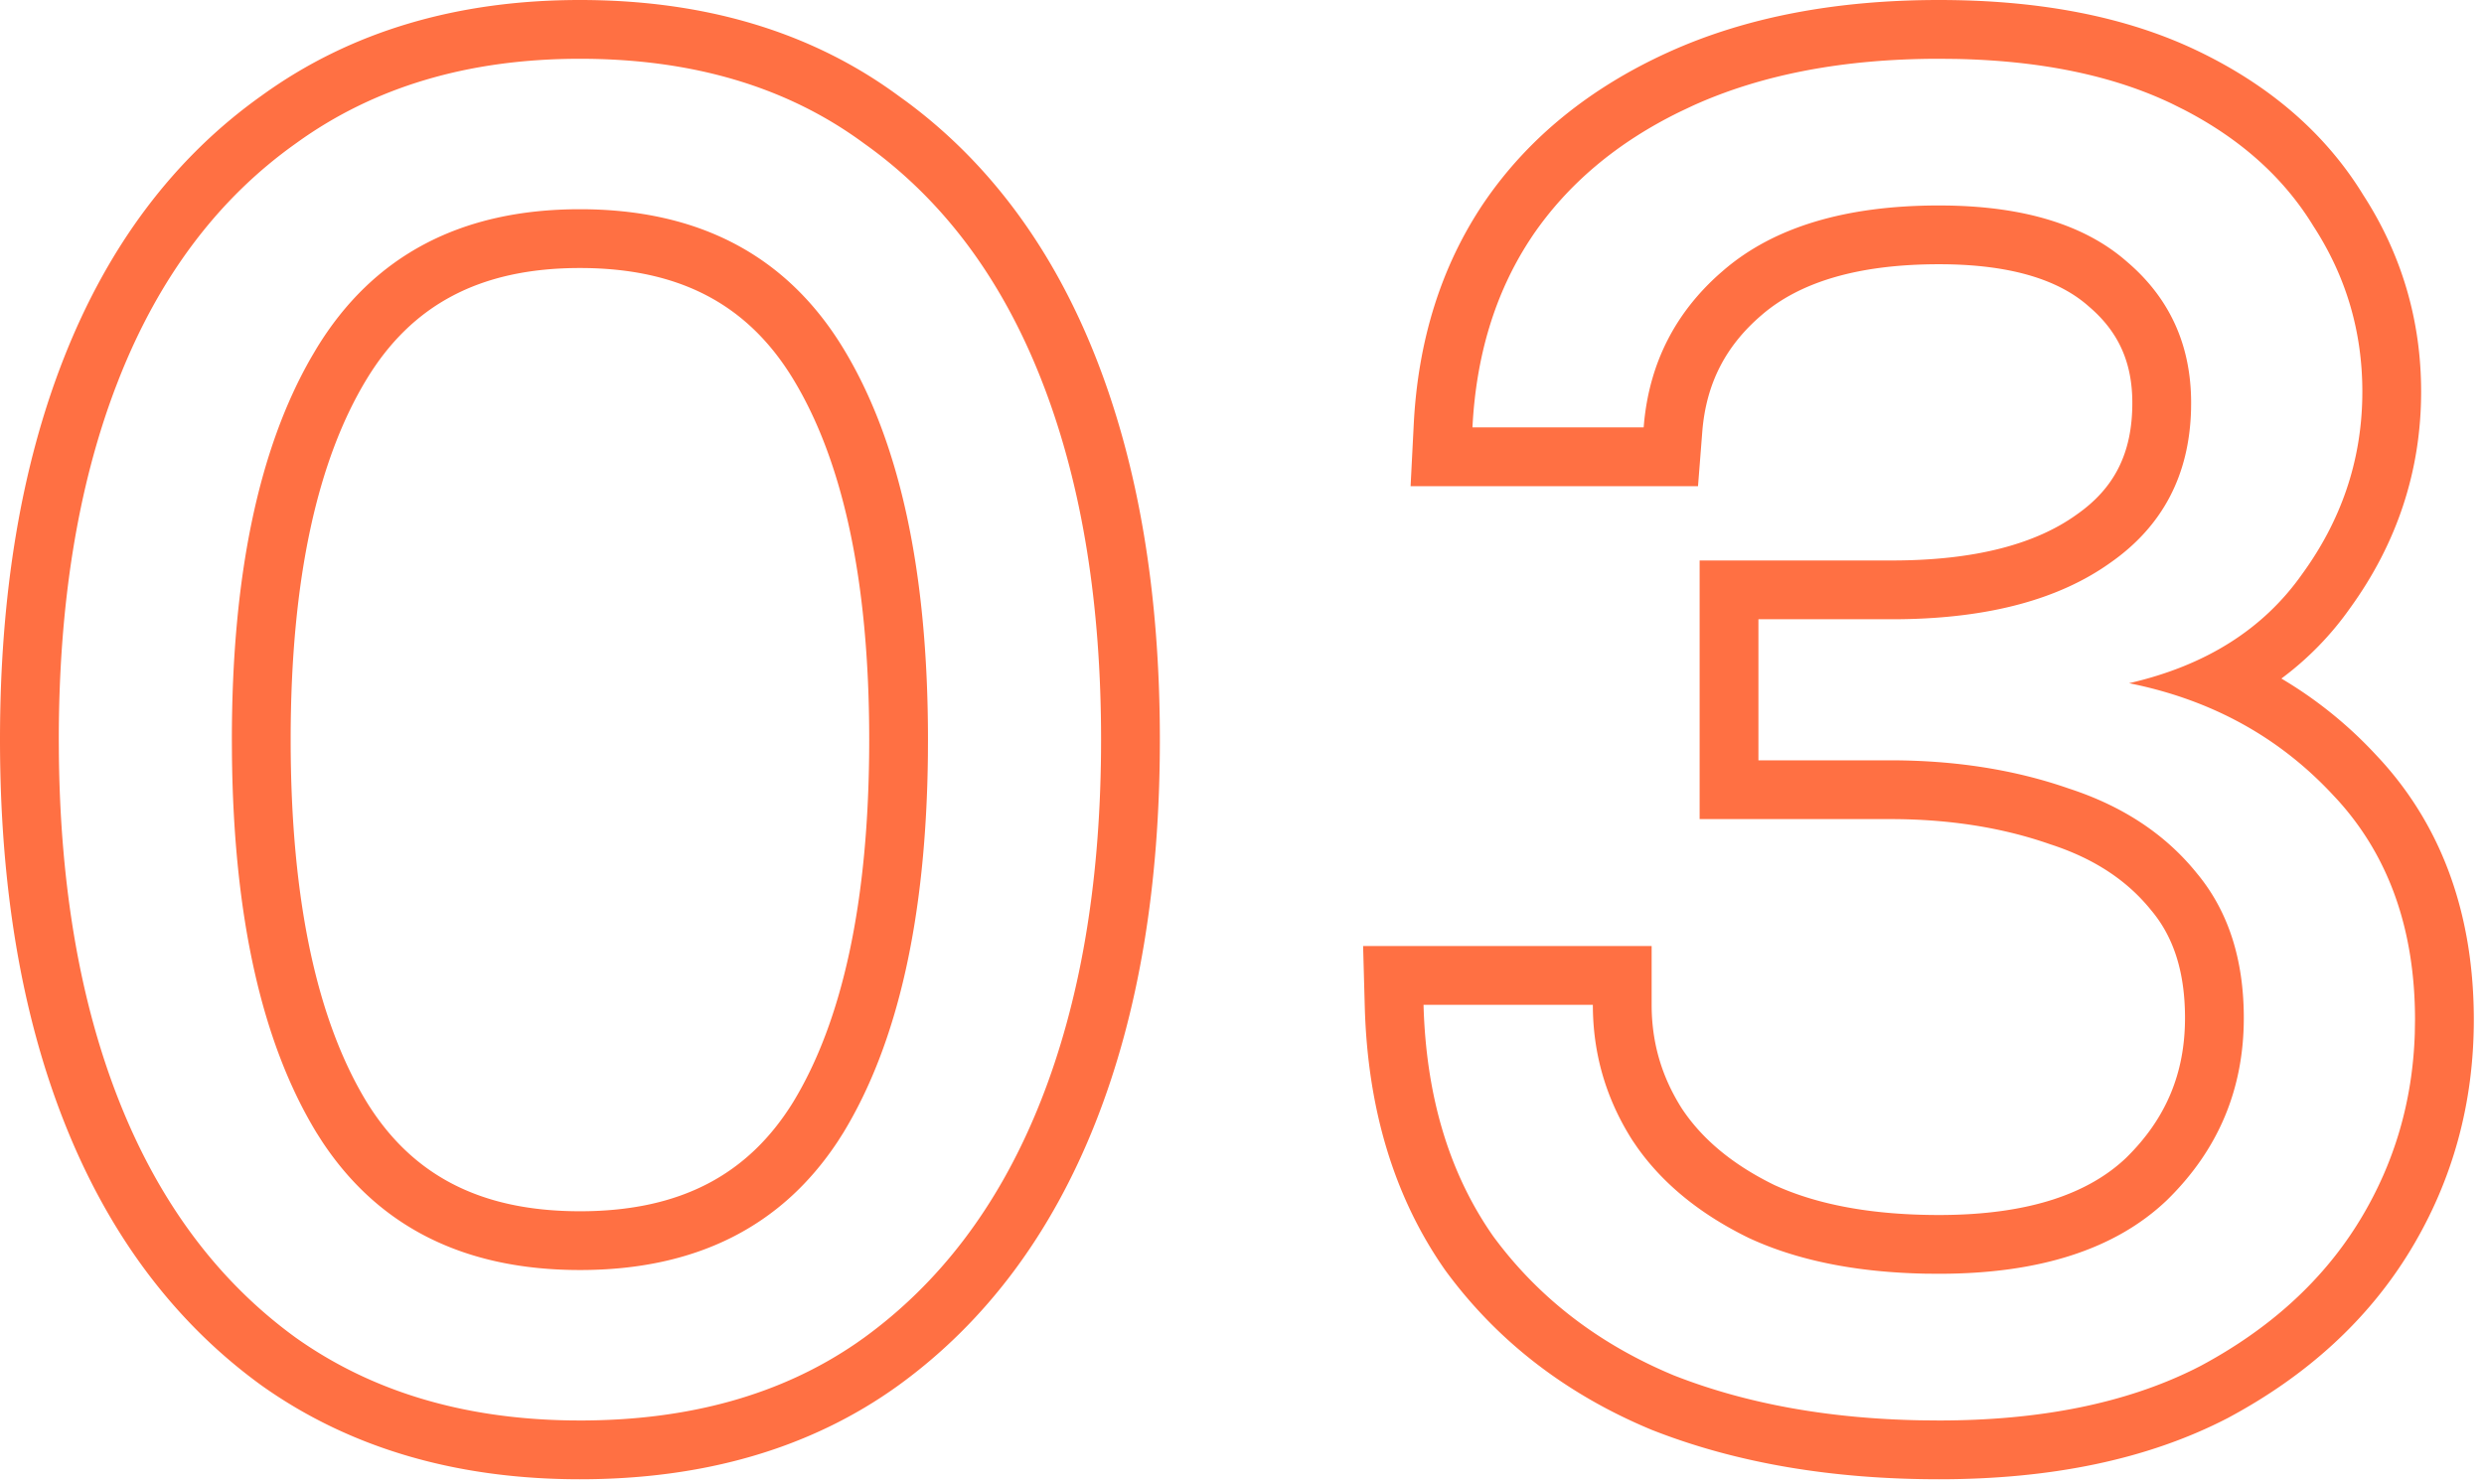 <svg width="169" height="101" fill="none" xmlns="http://www.w3.org/2000/svg"><path d="M108.37 68.384H96.85c.171 6.23 1.75 11.477 4.737 15.744 3.072 4.181 7.167 7.338 12.287 9.472 4.88 1.92 10.473 2.94 16.778 3.06l1.271.012c6.861 0 12.641-1.161 17.34-3.483l.452-.229c4.629-2.48 8.177-5.681 10.644-9.603l.236-.381c2.32-3.84 3.552-8.055 3.697-12.645l.015-.923c0-6.117-1.763-11.114-5.286-14.99l-.346-.37c-3.669-3.925-8.278-6.443-13.824-7.552 5.205-1.195 9.13-3.67 11.775-7.425 2.645-3.637 4.01-7.634 4.093-11.992l.004-.424c0-4.096-1.11-7.85-3.328-11.263-2-3.28-4.938-5.923-8.813-7.928l-.787-.393c-4-1.92-8.9-2.94-14.7-3.06L131.923 4c-6.485 0-12.075 1.067-16.769 3.2l-.867.41c-4.275 2.094-7.613 4.902-10.013 8.422l-.228.346c-2.33 3.596-3.619 7.833-3.867 12.71h11.647l.037-.406c.408-4.035 2.127-7.395 5.159-10.08l.308-.266c3.413-2.901 8.278-4.353 14.593-4.353l.523.004c5.374.078 9.466 1.357 12.277 3.837 2.901 2.475 4.351 5.675 4.351 9.6l-.005.436c-.111 4.483-1.944 7.964-5.499 10.444-3.472 2.48-8.225 3.758-14.259 3.836l-.588.004v-4c5.828 0 9.853-1.189 12.522-3.095l.019-.013.017-.013c2.536-1.769 3.793-4.137 3.793-7.6 0-2.793-.966-4.866-2.947-6.556l-.025-.021-.026-.023c-1.899-1.675-5.06-2.84-10.153-2.84-5.75 0-9.559 1.324-12.002 3.4l-.007.007c-2.511 2.125-3.842 4.721-4.1 8.01l-.289 3.688H95.97l.214-4.203c.287-5.659 1.838-10.737 4.774-15.09l.006-.008.006-.009c3.025-4.437 7.261-7.825 12.529-10.22C118.828 1.137 125.009 0 131.923 0c6.723 0 12.647 1.087 17.602 3.466 4.833 2.32 8.657 5.56 11.251 9.79 2.624 4.055 3.947 8.552 3.947 13.4 0 5.371-1.637 10.312-4.827 14.719a21.072 21.072 0 0 1-4.681 4.804 28.66 28.66 0 0 1 6.35 5.104l.422.453c4.293 4.724 6.32 10.731 6.32 17.672 0 5.652-1.424 10.894-4.288 15.636-2.894 4.789-7.09 8.588-12.415 11.441l-.025.014-.025.013c-5.498 2.847-12.103 4.16-19.631 4.16-7.221 0-13.751-1.083-19.513-3.35l-.037-.014-.037-.016c-5.743-2.393-10.44-5.988-13.973-10.796l-.027-.037-.026-.037c-3.518-5.025-5.27-11.073-5.458-17.929l-.113-4.11h19.631v4c0 2.556.673 4.875 2.047 7.044 1.322 2.004 3.345 3.77 6.288 5.213 2.825 1.302 6.513 2.047 11.218 2.047v4l-.951-.008c-4.705-.095-8.698-.903-11.978-2.423-3.28-1.6-5.81-3.65-7.59-6.15l-.345-.506c-1.792-2.816-2.689-5.888-2.689-9.216Zm40.288.895c0-3.273-.854-5.592-2.272-7.295l-.021-.024-.02-.025c-1.583-1.963-3.794-3.48-6.829-4.468l-.039-.013-.04-.014c-3.191-1.112-6.791-1.696-10.842-1.696h-12.96v-17.6h13.088v4h-9.088v9.6h8.96c4.437 0 8.491.64 12.16 1.92 3.669 1.195 6.57 3.115 8.703 5.76 2.133 2.56 3.2 5.845 3.2 9.855 0 4.864-1.749 9.003-5.248 12.416-3.498 3.328-8.661 4.992-15.487 4.993v-4c6.216 0 10.222-1.513 12.718-3.88 2.715-2.659 4.017-5.76 4.017-9.529ZM74.912 50.336c0-9.176-1.28-17.151-3.844-23.925l-.252-.651c-2.73-6.912-6.741-12.246-12.032-16C53.58 5.92 47.136 4 39.456 4 31.862 4 25.42 5.92 20.13 9.76c-5.29 3.754-9.302 9.088-12.032 16l-.252.651C5.282 33.185 4 41.16 4 50.336l.005.884c.083 9.098 1.446 16.996 4.092 23.692 2.73 6.912 6.741 12.288 12.032 16.128 5.125 3.637 11.332 5.512 18.619 5.626l.708.006c7.44 0 13.72-1.762 18.837-5.285l.491-.347c5.125-3.72 9.05-8.882 11.773-15.484l.26-.644c2.645-6.696 4.009-14.594 4.091-23.692l.004-.884Zm-15.775 0c0-11.07-1.873-19.111-5.178-24.546-3.034-4.989-7.63-7.55-14.503-7.55-6.872 0-11.468 2.561-14.502 7.55-3.305 5.435-5.178 13.476-5.178 24.546 0 11.148 1.87 19.222 5.165 24.652 3.023 4.903 7.618 7.444 14.515 7.444v4c-7.853 0-13.705-2.923-17.554-8.769l-.366-.575c-3.72-6.117-5.638-14.677-5.754-25.68l-.006-1.072c0-11.077 1.802-19.752 5.406-26.024l.354-.6c3.84-6.315 9.814-9.473 17.92-9.473 8.107 0 14.08 3.158 17.92 9.473 3.84 6.315 5.76 15.19 5.76 26.624l-.005 1.072c-.116 11.003-2.035 19.563-5.755 25.68l-.366.575c-3.85 5.846-9.7 8.769-17.554 8.769v-4c6.898 0 11.493-2.54 14.516-7.444 3.294-5.43 5.165-13.505 5.165-24.652Zm19.775 0c0 9.843-1.416 18.557-4.375 26.046-2.97 7.52-7.416 13.55-13.403 17.895l-.01.007c-6.012 4.337-13.317 6.388-21.668 6.388-8.278 0-15.566-2.058-21.643-6.37l-.017-.013-.017-.012C11.792 89.932 7.347 83.902 4.376 76.382 1.417 68.893 0 60.179 0 50.336S1.417 31.779 4.376 24.29c2.973-7.525 7.426-13.526 13.438-17.792C23.886 2.102 31.174 0 39.456 0c8.342 0 15.64 2.09 21.644 6.498l.558.404C67.388 11.14 71.657 17 74.538 24.29c2.958 7.489 4.374 16.203 4.374 26.046Z" fill="#FF7043"/></svg>